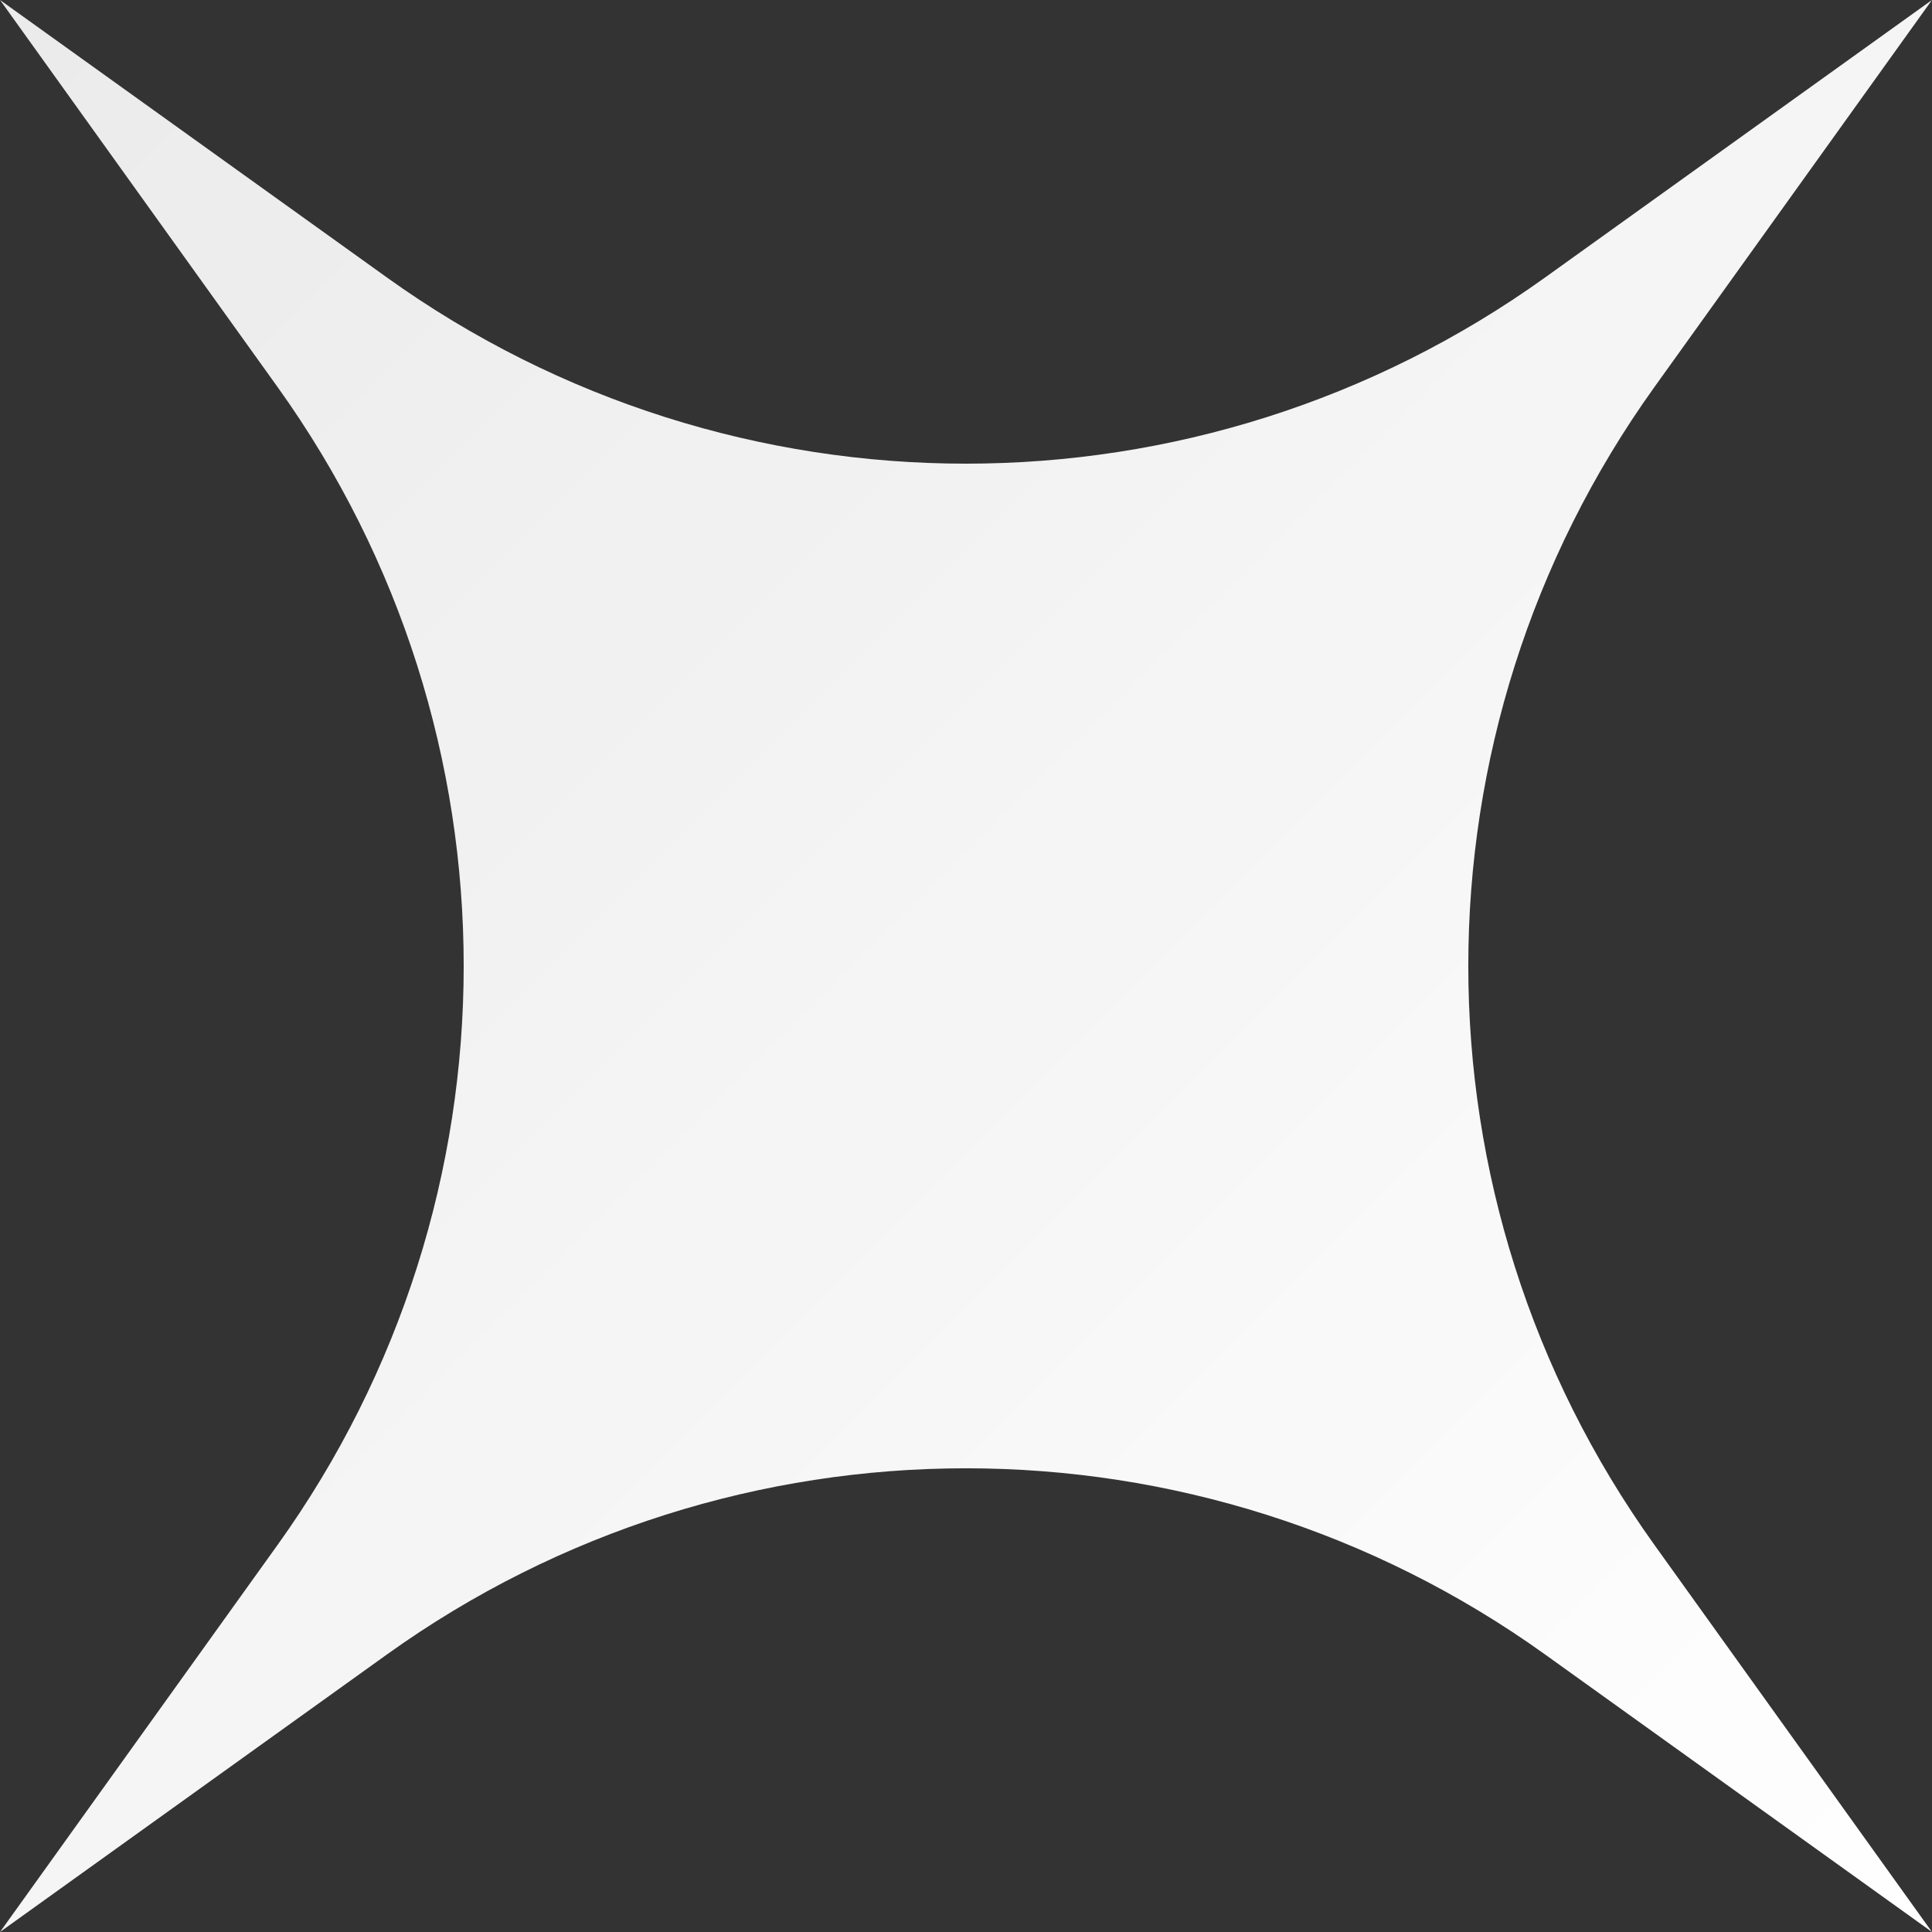 <?xml version="1.0" encoding="UTF-8"?> <svg xmlns="http://www.w3.org/2000/svg" width="46" height="46" viewBox="0 0 46 46" fill="none"><rect x="0" y="0" width="46" height="46" fill="#333333" stroke="none"/> <path d="M45.999 45.999L36.786 39.391C28.545 33.482 17.455 33.482 9.214 39.391L0.001 45.999L6.608 36.785C12.518 28.545 12.518 17.454 6.608 9.214L0.001 2.48706e-05L9.214 6.608C17.455 12.517 28.545 12.517 36.786 6.608L45.999 2.46354e-05L39.392 9.214C33.482 17.454 33.482 28.545 39.392 36.785L45.999 45.999Z" fill="url(#paint0_linear_611_5147)"></path> <defs> <linearGradient id="paint0_linear_611_5147" x1="45.999" y1="45.999" x2="0.001" y2="2.48706e-05" gradientUnits="userSpaceOnUse"> <stop stop-color="white"></stop> <stop offset="1" stop-color="white" stop-opacity="0.9"></stop> </linearGradient> </defs> </svg> 